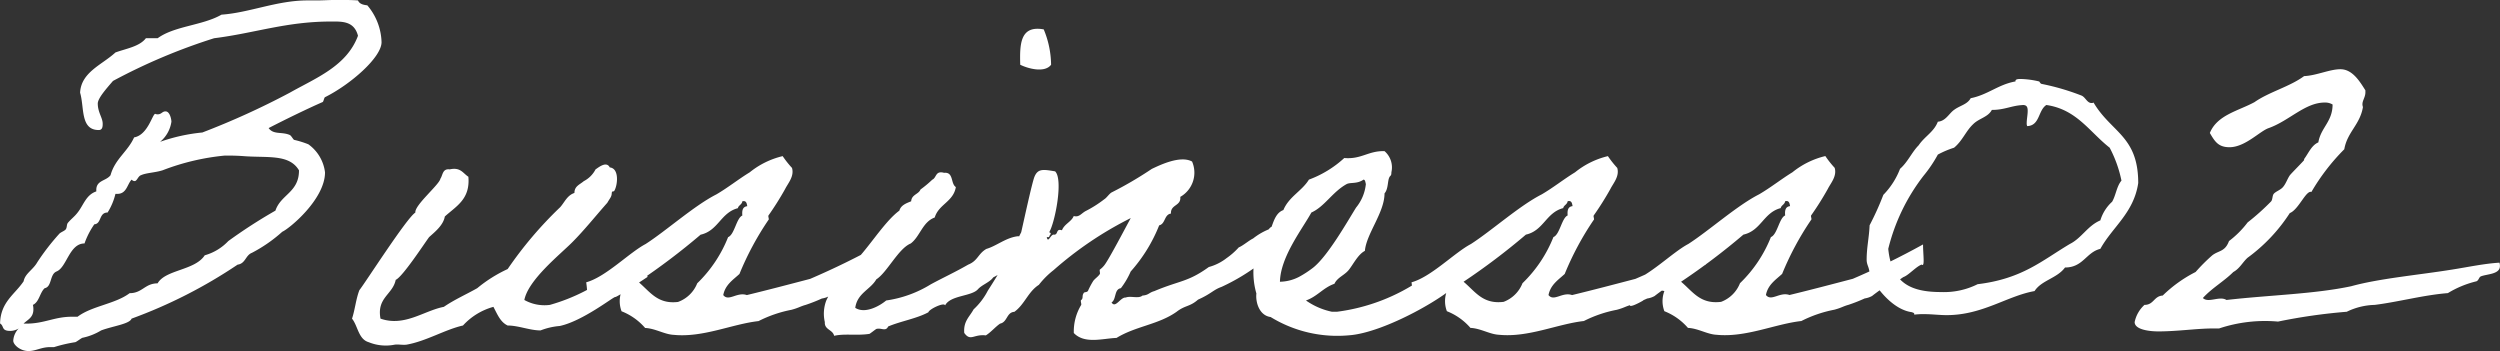 <svg xmlns="http://www.w3.org/2000/svg" width="178.22" height="25.025" viewBox="0 0 178.22 25.025">
  <rect x="0" y="0" width="178.22" height="25.025" fill="#333333" stroke="none"/>
  <path id="パス_2017" data-name="パス 2017" d="M3.08-.665a1.18,1.18,0,0,0,.6-.175A1.358,1.358,0,0,0,3.29.035c0,.28.49.735,1.085.735.525,0,.91-.28,1.54-.28H6.2A10.47,10.47,0,0,1,7.7.14c.07,0,.42-.28.525-.315A4.2,4.2,0,0,0,9.555-.7c.84-.315,2.03-.455,2.17-.84a34.978,34.978,0,0,0,7.56-3.85c.56-.07.56-.665,1.015-.84a10.439,10.439,0,0,0,2.17-1.505c.49-.21,3.045-2.31,3.045-4.235a2.889,2.889,0,0,0-1.19-2,6.949,6.949,0,0,0-1.015-.315c-.07-.035-.21-.315-.315-.35-.56-.245-1.155,0-1.5-.49,1.225-.63,2.73-1.365,3.85-1.855.07-.035.1-.315.175-.35,1.82-.91,4.025-2.835,4.025-3.92a4.227,4.227,0,0,0-1.015-2.625c-.315-.035-.56-.105-.665-.35-.525-.035-1.015-.035-1.47-.035-.525,0-1.015.035-1.47.035h-.665c-2.17,0-4.13.875-6.125,1.015-1.33.77-3.36.805-4.55,1.68h-.84c-.455.595-1.4.735-2.17,1.015-.945.875-2.45,1.4-2.52,2.87.315,1.05,0,2.66,1.33,2.66.28,0,.28-.28.28-.455,0-.42-.35-.8-.35-1.435,0-.385.665-1.12,1.085-1.61a41.68,41.68,0,0,1,7.21-3.045c2.835-.35,5.145-1.19,8.295-1.19.77,0,1.68-.07,1.96,1.015-.805,2.17-3.01,3.01-4.865,4.06a55.631,55.631,0,0,1-6.23,2.835,12.68,12.68,0,0,0-3.01.665,2.288,2.288,0,0,0,.805-1.435c0-.14-.1-.735-.42-.735-.245,0-.28.21-.56.21a.381.381,0,0,1-.175-.035c-.21.035-.525,1.505-1.505,1.68-.455,1.015-1.365,1.54-1.68,2.695-.315.42-1.015.35-1.015,1.05v.105c-.735.245-.91.98-1.33,1.505-.21.28-.455.455-.665.7-.14.14-.07.315-.175.49-.105.14-.385.21-.49.35a16.431,16.431,0,0,0-1.54,1.995c-.315.56-.875.805-.98,1.365-.63.945-1.645,1.47-1.68,3.01C2.66-1.015,2.415-.665,3.08-.665ZM23.66-12.11c0,1.575-1.3,1.715-1.68,2.87a36.761,36.761,0,0,0-3.36,2.17,3.683,3.683,0,0,1-1.68,1.015c-.7,1.085-2.8,1.015-3.36,2-.91,0-1.085.7-1.995.7-1.015.77-2.7.91-3.71,1.68h-.42c-1.225,0-1.96.49-3.22.49h-.21c.28-.28.7-.42.7-1.015A1.206,1.206,0,0,0,4.69-2.52c.455-.21.49-.875.84-1.19.525-.1.35-.98.84-1.19.735-.28.91-2,2-2a5.573,5.573,0,0,1,.7-1.365c.525-.035.315-.84.945-.84a4.43,4.43,0,0,0,.56-1.33h.14c.665,0,.7-.7,1.015-1.015a.3.3,0,0,0,.21.105c.175,0,.245-.35.455-.42.385-.175.98-.175,1.54-.35a16.732,16.732,0,0,1,4.445-1.05c.35,0,.735,0,1.26.035C21.385-12.985,22.96-13.3,23.66-12.11ZM46.2-4.9a13.334,13.334,0,0,1-4.655,2.38,2.933,2.933,0,0,1-1.82-.35c.28-1.435,2.52-3.22,3.4-4.1S44.8-8.855,45.64-9.8c.175-.315.315-.42.315-.7.035-.175.1-.07.175-.14.245-.385.385-1.61-.315-1.68-.245-.49-.84.035-1.015.14a1.945,1.945,0,0,1-.84.84c-.28.245-.665.35-.665.84-.525.175-.7.665-1.015,1.015a27.78,27.78,0,0,0-3.745,4.41,9.879,9.879,0,0,0-2.17,1.365c-.805.455-1.61.805-2.38,1.33-1.435.28-2.8,1.435-4.515.84-.28-1.5.875-1.715,1.085-2.765.49-.21,2.065-2.625,2.38-3.045.385-.35,1.015-.84,1.12-1.47.805-.735,1.82-1.225,1.68-2.835-.385-.245-.56-.7-1.33-.525-.525-.07-.49.42-.665.665-.07.42-1.855,1.89-1.785,2.415-.595.35-3.57,5.005-3.99,5.53-.245.63-.315,1.4-.525,2.03.42.525.455,1.47,1.19,1.68a3.221,3.221,0,0,0,1.855.175c.245-.035.56.035.84,0C32.725.07,34.09-.77,35.35-1.05a4.572,4.572,0,0,1,2.17-1.33c.28.525.49,1.085,1.015,1.33.77,0,1.575.35,2.345.35a4.82,4.82,0,0,1,1.365-.315c1.645-.35,3.85-2.1,3.955-2.065s2.31-1.435,2.31-1.435a11.212,11.212,0,0,0-.6-1.5C47.81-5.95,46.725-5.32,46.2-4.9ZM45.15-2.835c.035-.315.56-.105.665-.35.315-.07.315-.455.84-.315a2.027,2.027,0,0,0,0,1.435,4.3,4.3,0,0,1,1.68,1.19c.735.035,1.365.455,2.03.49,2.1.21,4.165-.77,6.055-.98a8.888,8.888,0,0,1,2.345-.805c.525-.14.63-.245,1.015-.35a11.324,11.324,0,0,0,1.155-.455,1.548,1.548,0,0,0,.525-.175,13.086,13.086,0,0,1,1.26-.875,2.024,2.024,0,0,1,.49-.175c.105,0,.42-.28.525-.315.35-.14.875-.735,1.26-.875.245.21.105-.7.105-1.435A55.3,55.3,0,0,1,60.1-4.375c-1.47.385-3.045.8-4.515,1.155-.7-.245-1.3.49-1.68,0,.14-.735.7-1.085,1.155-1.505a20.848,20.848,0,0,1,2.065-3.85c.07-.035-.035-.245,0-.315a21.363,21.363,0,0,0,1.19-1.89c.21-.42.665-.91.49-1.505a6.975,6.975,0,0,1-.665-.84A5.9,5.9,0,0,0,55.79-11.97c-.805.49-1.54,1.085-2.38,1.575-1.575.8-3.57,2.59-5.04,3.535-1.19.63-2.835,2.345-4.235,2.73a8.388,8.388,0,0,1,.07,1.645C44.205-2.345,44.73-2.59,45.15-2.835Zm5.53.105c-1.47.175-1.995-.735-2.835-1.435a47.684,47.684,0,0,0,4.445-3.36c1.26-.28,1.435-1.575,2.66-1.89.035-.21.28-.245.315-.49.28-.07.315.14.35.35-.315.035-.385.28-.35.665-.42.175-.56,1.365-1.015,1.54a9.387,9.387,0,0,1-2.2,3.29A2.326,2.326,0,0,1,50.68-2.73Zm21.385-.91c.28-.315.84-.49,1.085-.84,1.575-.805,2.205-1.855,1.82-2.94-.875.07-1.575.7-2.31.91-.6.35-.6.84-1.295,1.12-.91.525-1.75.91-2.66,1.4A8.23,8.23,0,0,1,65.52-2.835c-.455.385-1.505.98-2.205.525.14-1.05,1.085-1.3,1.5-2.03.77-.49,1.575-2.2,2.45-2.555.665-.49.84-1.54,1.715-1.855.28-.945,1.33-1.12,1.505-2.17-.385-.245-.14-1.085-.84-1.015-.63-.175-.525.35-.84.49a8.094,8.094,0,0,1-.84.7c-.14.35-.63.35-.665.84-.35.14-.735.28-.84.665C65.31-8.4,64.085-6.265,63-5.355a9.264,9.264,0,0,0-1.75,2.52,2.645,2.645,0,0,0-.105,1.54c-.035.56.56.525.665.98.735-.175,1.645,0,2.52-.14.07-.035.42-.315.49-.35.35-.1.665.21.84-.175.91-.385,2.03-.56,2.87-1.015.035-.21,1.12-.735,1.19-.49C70.105-3.22,71.61-3.115,72.065-3.64Zm3.01-16c.56.28,1.75.6,2.2,0a6.7,6.7,0,0,0-.525-2.52C75.04-22.47,75.04-21.07,75.075-19.635ZM92.225-5.5c.035-.14.6-.35.91-.35.525-.035.91-.7.735-2.345a4.552,4.552,0,0,0-2.2.945c-.245.105-.735.525-1.015.63a5.036,5.036,0,0,1-.875.77,3.553,3.553,0,0,1-1.26.63C87.01-4.13,86.45-4.27,84.63-3.5c-.385.105-.385.28-.84.315-.28.245-.84,0-1.19.14-.385-.035-.735.805-1.015.35.35-.21.175-.945.665-1.015a5.61,5.61,0,0,0,.7-1.19,11.1,11.1,0,0,0,2.03-3.29c.455-.105.35-.77.84-.84-.035-.665.735-.525.665-1.19a1.986,1.986,0,0,0,.84-2.52c-.84-.455-2.275.245-2.87.525a26.64,26.64,0,0,1-2.87,1.68c-.175.105-.35.385-.525.49a8.273,8.273,0,0,1-1.33.84c-.315.175-.455.455-.84.35-.175.42-.665.56-.84,1.015-.455-.14-.245.315-.56.315-.245-.07-.42.665-.525.175h.175c0-.175.245-.245,0-.35.42-.7,1.015-3.78.42-4.34-.84-.14-1.225-.21-1.47.385-.175.42-.805,3.36-.945,3.955a43.119,43.119,0,0,1-2.38,4.165A4.791,4.791,0,0,1,71.75-2.2c-.28.525-.735.84-.665,1.68.455.63.665.07,1.54.175.385-.245.665-.6,1.015-.84.525-.105.455-.805,1.015-.84.735-.525.98-1.435,1.75-1.925a5.962,5.962,0,0,1,1.05-1.05,25.682,25.682,0,0,1,5.5-3.71c-.42.77-1.5,2.835-1.855,3.325a1.659,1.659,0,0,1-.35.35c-.035.035.035.28,0,.315-.14.21-.385.35-.49.525a5.757,5.757,0,0,0-.35.665c-.07.14-.28.07-.315.175-.14.21,0,.35-.175.49-.07.035.035.28,0,.35a3.646,3.646,0,0,0-.525,2c.77.805,2.065.385,3.045.35,1.365-.84,2.975-.945,4.27-1.855.63-.49.945-.35,1.54-.875.945-.42,1.085-.7,1.68-.91A14.485,14.485,0,0,0,92.225-5.5Zm14.175-.07a5.972,5.972,0,0,0-1.33.455,8.388,8.388,0,0,0-1.33.735A13.68,13.68,0,0,1,97.65-2.03H97.3a4.991,4.991,0,0,1-1.855-.805c.805-.28,1.225-.91,2.03-1.19.21-.455.7-.595,1.015-.98s.665-1.12,1.155-1.365c.105-1.225,1.4-2.73,1.4-4.1.28-.315.21-.91.35-1.155.07-.14.14-.07.14-.35a1.532,1.532,0,0,0-.49-1.505c-1.155-.035-1.645.595-2.87.49a7.621,7.621,0,0,1-2.52,1.54c-.49.805-1.435,1.225-1.82,2.17-.49.175-.665.7-.84,1.19-.42.175-.98,1.855-1.085,2.2,0,.105-.14.175-.14.175a5.392,5.392,0,0,0,.14,2.38c-.07.63.21,1.575,1.015,1.68A9.086,9.086,0,0,0,98.49-.35c2.625-.175,7.28-2.94,7.805-3.78A7.1,7.1,0,0,0,106.4-5.565Zm-6.86-5.88c.14,0,.14.21.175.315a3.15,3.15,0,0,1-.7,1.68c-.63,1.015-2,3.43-3.045,4.27a7.265,7.265,0,0,1-1.015.665,3.073,3.073,0,0,1-1.365.35c.035-1.785,1.61-3.78,2.24-4.935.945-.42,1.5-1.47,2.52-2.03C98.63-11.27,99.085-11.13,99.54-11.445Zm4.445,8.61c.035-.315.56-.105.665-.35.315-.07.315-.455.84-.315a2.027,2.027,0,0,0,0,1.435,4.3,4.3,0,0,1,1.68,1.19c.735.035,1.365.455,2.03.49,2.1.21,4.165-.77,6.055-.98A8.888,8.888,0,0,1,117.6-2.17c.525-.14.63-.245,1.015-.35a11.323,11.323,0,0,0,1.155-.455,1.548,1.548,0,0,0,.525-.175,13.086,13.086,0,0,1,1.26-.875,2.024,2.024,0,0,1,.49-.175c.105,0,.42-.28.525-.315.35-.14.875-.735,1.26-.875.245.21.105-.7.105-1.435a55.3,55.3,0,0,1-5.005,2.45c-1.47.385-3.045.8-4.515,1.155-.7-.245-1.295.49-1.68,0,.14-.735.7-1.085,1.155-1.505a20.848,20.848,0,0,1,2.065-3.85c.07-.035-.035-.245,0-.315a21.363,21.363,0,0,0,1.19-1.89c.21-.42.665-.91.49-1.505a6.974,6.974,0,0,1-.665-.84,5.9,5.9,0,0,0-2.345,1.155c-.805.49-1.54,1.085-2.38,1.575-1.575.8-3.57,2.59-5.04,3.535-1.19.63-2.835,2.345-4.235,2.73a8.388,8.388,0,0,1,.07,1.645C103.04-2.345,103.565-2.59,103.985-2.835Zm5.53.105c-1.47.175-2-.735-2.835-1.435a47.684,47.684,0,0,0,4.445-3.36c1.26-.28,1.435-1.575,2.66-1.89.035-.21.28-.245.315-.49.28-.07.315.14.35.35-.315.035-.385.28-.35.665-.42.175-.56,1.365-1.015,1.54a9.387,9.387,0,0,1-2.205,3.29A2.326,2.326,0,0,1,109.515-2.73Zm9.975-.105c.035-.315.56-.105.665-.35.315-.07.315-.455.84-.315a2.027,2.027,0,0,0,0,1.435,4.3,4.3,0,0,1,1.68,1.19c.735.035,1.365.455,2.03.49,2.1.21,4.165-.77,6.055-.98a8.888,8.888,0,0,1,2.345-.805c.525-.14.63-.245,1.015-.35a11.324,11.324,0,0,0,1.155-.455,1.548,1.548,0,0,0,.525-.175,13.086,13.086,0,0,1,1.26-.875,2.024,2.024,0,0,1,.49-.175c.1,0,.42-.28.525-.315.35-.14.875-.735,1.26-.875.245.21.1-.7.1-1.435a55.294,55.294,0,0,1-5.005,2.45c-1.47.385-3.045.8-4.515,1.155-.7-.245-1.295.49-1.68,0,.14-.735.7-1.085,1.155-1.505a20.848,20.848,0,0,1,2.065-3.85c.07-.035-.035-.245,0-.315a21.365,21.365,0,0,0,1.19-1.89c.21-.42.665-.91.49-1.505a6.976,6.976,0,0,1-.665-.84,5.9,5.9,0,0,0-2.345,1.155c-.8.49-1.54,1.085-2.38,1.575-1.575.8-3.57,2.59-5.04,3.535-1.19.63-2.835,2.345-4.235,2.73a8.388,8.388,0,0,1,.07,1.645C118.545-2.345,119.07-2.59,119.49-2.835Zm5.53.105c-1.47.175-2-.735-2.835-1.435a47.684,47.684,0,0,0,4.445-3.36c1.26-.28,1.435-1.575,2.66-1.89.035-.21.28-.245.315-.49.28-.07.315.14.35.35-.315.035-.385.28-.35.665-.42.175-.56,1.365-1.015,1.54a9.387,9.387,0,0,1-2.205,3.29A2.326,2.326,0,0,1,125.02-2.73Zm17.815-14.525c-.245.455-.77.525-1.19.84-.35.245-.6.805-1.155.84-.28.735-.945,1.05-1.365,1.68-.49.49-.77,1.19-1.33,1.68a5.44,5.44,0,0,1-1.19,1.855,20.423,20.423,0,0,1-.98,2.17c-.035.875-.21,1.575-.21,2.45,0,.42.21.525.21,1.085.56,1.085,1.715,2.485,3.01,2.66.07.035.175.035.175.14v.035a5.169,5.169,0,0,1,.735-.035c.525,0,1.05.07,1.575.07,2.555,0,4.3-1.365,6.265-1.715.49-.77,1.61-.91,2.17-1.68,1.295,0,1.505-1.085,2.52-1.33.875-1.575,2.38-2.555,2.7-4.69,0-3.36-1.925-3.6-3.185-5.74a.265.265,0,0,1-.14.035c-.315,0-.42-.385-.7-.525a16.8,16.8,0,0,0-2.87-.84c-.105-.035-.14-.175-.175-.175a6.313,6.313,0,0,0-1.295-.175c-.14,0-.385,0-.385.14v.035C144.8-18.235,144.06-17.5,142.835-17.255Zm3.71.49c.28,0,.35.14.35.42s-.07.6-.07.875a.444.444,0,0,0,.035.21c.91-.035.77-1.12,1.365-1.505,2.17.315,3.08,1.925,4.515,3.045a8.809,8.809,0,0,1,.84,2.345c-.35.42-.385,1.015-.665,1.505a2.949,2.949,0,0,0-.84,1.33c-.91.385-1.33,1.26-2.17,1.68-2,1.19-3.4,2.485-6.58,2.87a5.343,5.343,0,0,1-2.59.56c-2.17,0-3.535-.63-3.78-3.08a13.93,13.93,0,0,1,2.52-5.215,9.426,9.426,0,0,0,1.015-1.505,6.732,6.732,0,0,1,1.155-.49c.6-.49.84-1.19,1.365-1.68.42-.42,1.05-.49,1.33-1.015C145.25-16.415,145.74-16.73,146.545-16.765ZM169.19-19.32c-.77,0-1.715.455-2.59.49-1.05.77-2.485,1.12-3.535,1.855-1.155.63-2.66.91-3.185,2.2.35.595.595,1.015,1.4,1.015,1.12,0,2.17-1.155,2.8-1.365,1.47-.525,2.59-1.82,3.99-1.82a1.027,1.027,0,0,1,.56.14c0,1.225-.84,1.645-1.015,2.7-.49.21-.7.77-1.015,1.19v.07c0,.035-.91.945-1.015,1.085-.175.245-.28.6-.49.84-.175.21-.525.315-.665.49-.1.14-.07.385-.175.525a16.711,16.711,0,0,1-1.68,1.505,6.839,6.839,0,0,1-1.33,1.33c-.28.77-.735.665-1.19,1.015a12.729,12.729,0,0,0-1.19,1.19,9.52,9.52,0,0,0-2.345,1.68c-.63.035-.63.665-1.3.665a2.27,2.27,0,0,0-.7,1.225c0,.56,1.12.665,1.68.665,1.4,0,2.73-.21,3.92-.21h.42a10.358,10.358,0,0,1,4.2-.49,40.249,40.249,0,0,1,4.9-.7,4.792,4.792,0,0,1,1.995-.49c1.68-.21,3.465-.7,5.215-.84a7.073,7.073,0,0,1,2.03-.84c.175-.07.175-.28.315-.35.42-.175,1.365-.14,1.365-.735a.683.683,0,0,0-.035-.245c-1.12.07-2.24.315-3.36.49-2.38.385-5.18.63-7.21,1.19-2.625.56-5.845.63-8.89.98-.49-.315-1.295.245-1.68-.14.63-.7,1.505-1.19,2.17-1.855.455-.245.665-.7,1.015-1.015a11.992,11.992,0,0,0,3.01-3.185c.63-.245,1.155-1.645,1.54-1.505a14.987,14.987,0,0,1,2.345-3.045c.21-1.225,1.12-1.75,1.33-3.01-.14-.385.175-.63.175-1.05v-.14C170.59-18.41,170.065-19.32,169.19-19.32Z" transform="translate(-2.345 24.255)" fill="#fff"/>
</svg>
